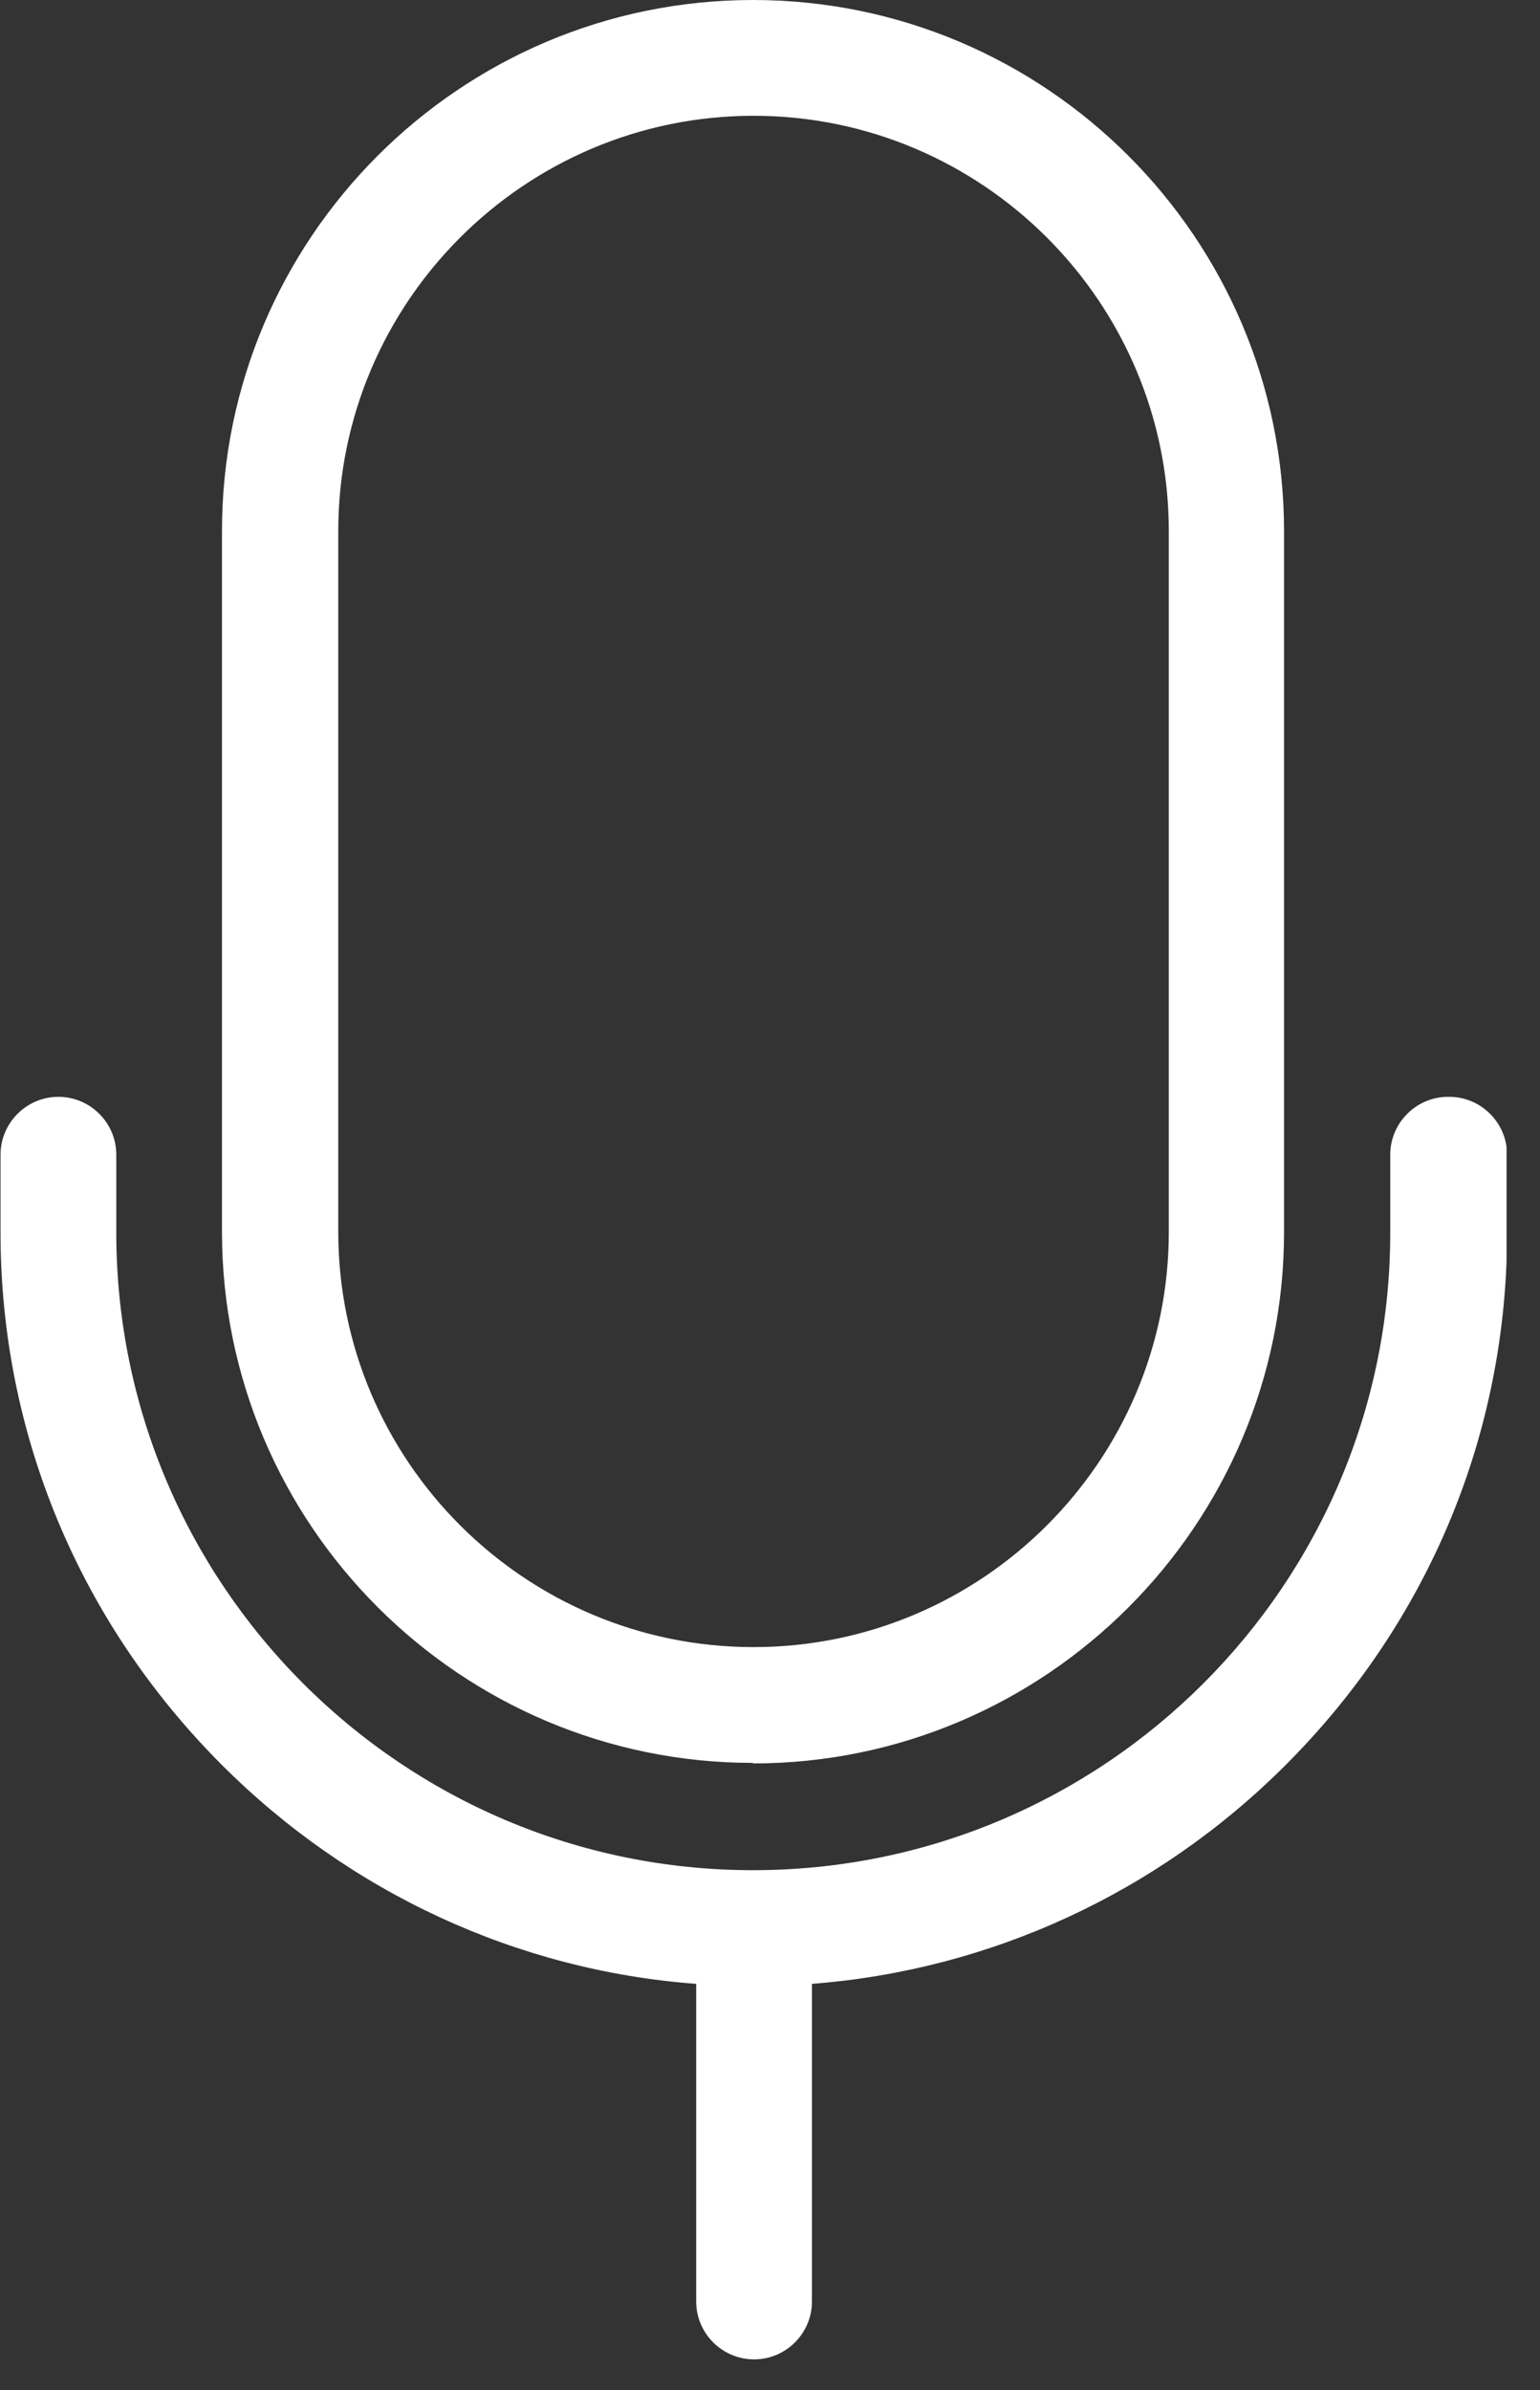 <svg width="29" height="45" viewBox="0 0 29 45" fill="none" xmlns="http://www.w3.org/2000/svg">
<rect x="0" y="0" width="29" height="45" fill="#333333" stroke="none"/>
<g clip-path="url(#clip0_105_6349)">
<path d="M27.27 20.65C26.67 20.65 26.18 21.14 26.18 21.74V23.21C26.18 29.83 20.8 35.21 14.18 35.21C7.56 35.21 2.19 29.82 2.19 23.21V21.74C2.19 21.14 1.7 20.65 1.1 20.65C0.5 20.65 0.01 21.14 0.01 21.74V23.21C0.01 26.98 1.49 30.54 4.18 33.23C6.59 35.64 9.75 37.1 13.11 37.35V43.33C13.11 43.93 13.6 44.42 14.2 44.42C14.8 44.42 15.29 43.93 15.29 43.33V37.35C18.65 37.09 21.8 35.64 24.21 33.23C26.9 30.54 28.38 26.99 28.38 23.21V21.74C28.38 21.14 27.89 20.65 27.29 20.65H27.27Z" fill="white"/>
<path d="M14.18 33.2C19.69 33.2 24.18 28.71 24.18 23.2V10C24.18 4.49 19.7 0 14.18 0C8.66 0 4.18 4.49 4.18 10V23.19C4.18 28.71 8.67 33.19 14.18 33.19V33.2ZM6.37 10C6.37 5.69 9.88 2.18 14.19 2.18C18.5 2.18 22.01 5.69 22.01 10V23.19C22.01 27.5 18.5 31.01 14.19 31.01C9.88 31.01 6.37 27.5 6.37 23.19V10Z" fill="white"/>
</g>
<defs>
<clipPath id="clip0_105_6349">
<rect width="28.37" height="44.42" fill="white"/>
</clipPath>
</defs>
</svg>
